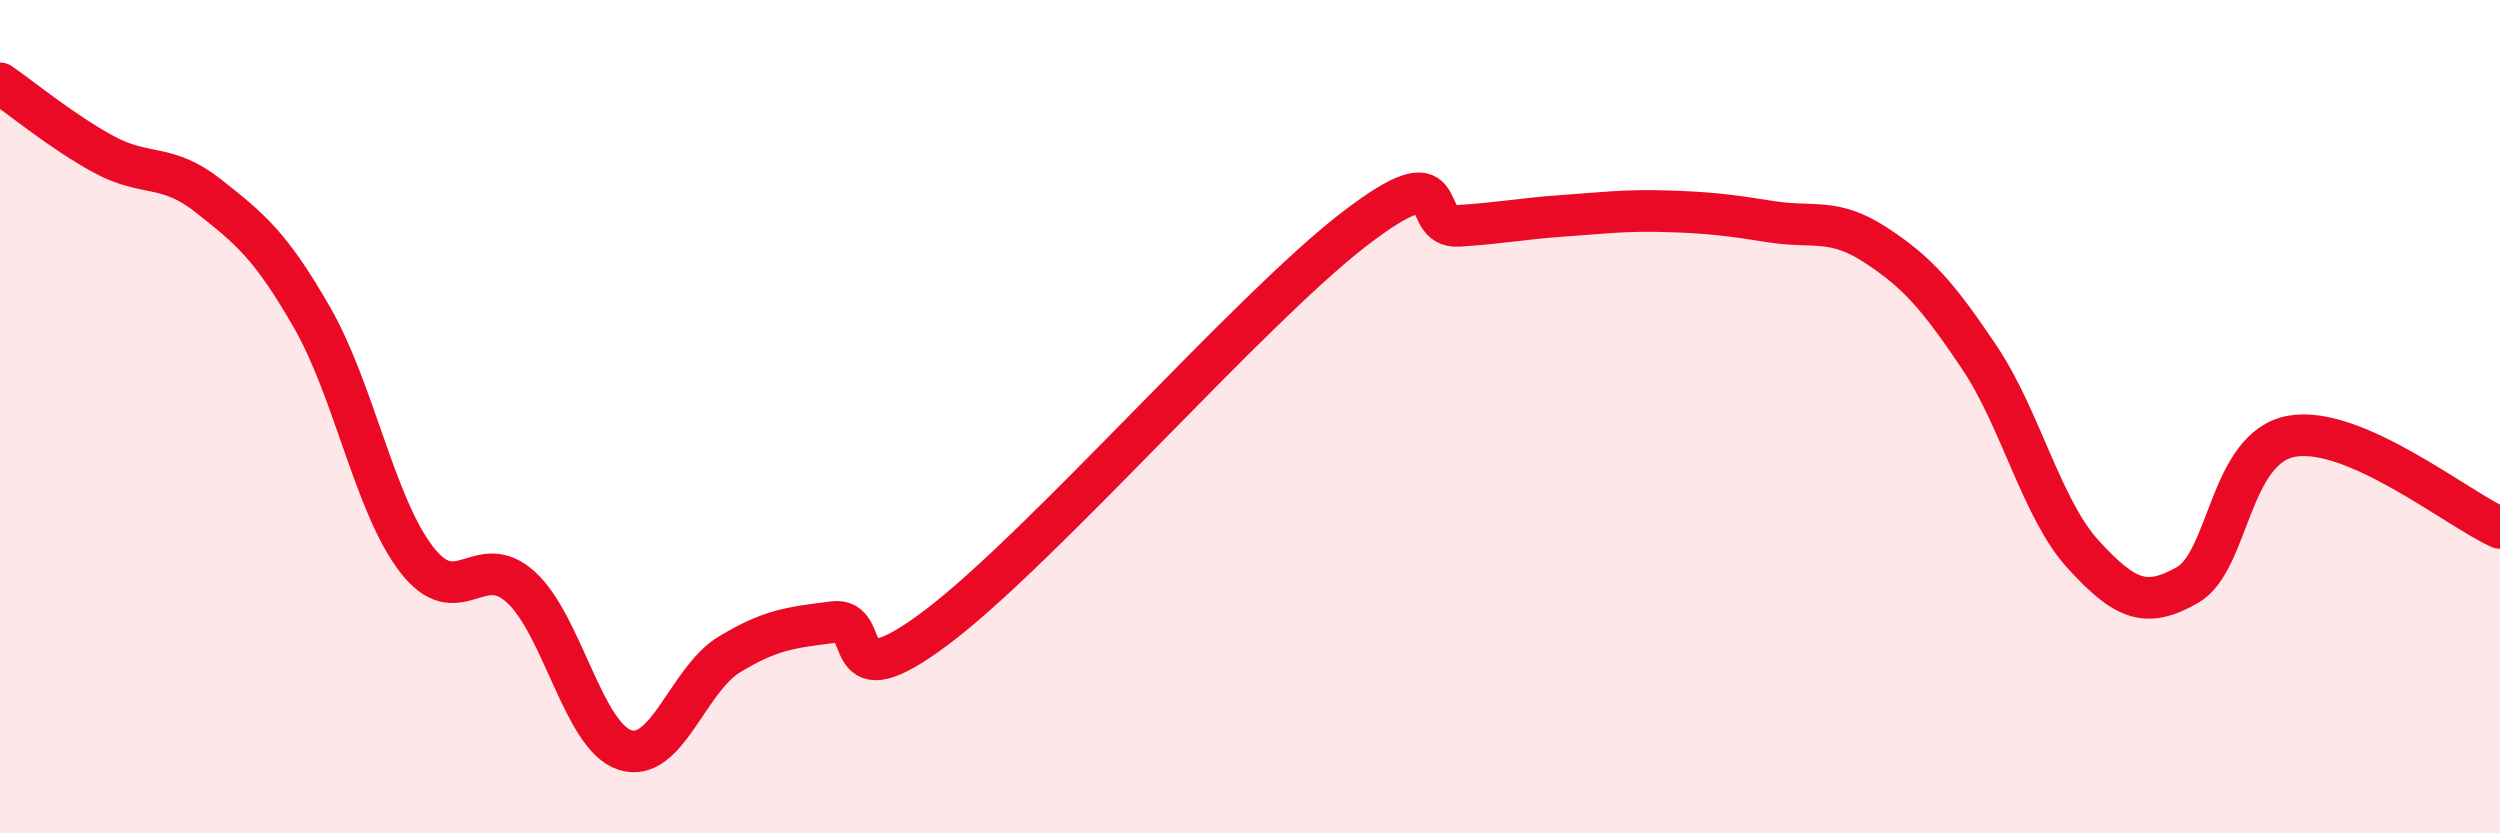 
    <svg width="60" height="20" viewBox="0 0 60 20" xmlns="http://www.w3.org/2000/svg">
      <path
        d="M 0,2 C 0.5,2.34 1.5,3.17 2.5,3.71 C 3.5,4.25 4,3.91 5,4.7 C 6,5.49 6.5,5.89 7.5,7.64 C 8.5,9.39 9,12.14 10,13.43 C 11,14.72 11.5,13.18 12.5,14.09 C 13.5,15 14,17.68 15,18 C 16,18.32 16.5,16.32 17.5,15.71 C 18.5,15.1 19,15.06 20,14.93 C 21,14.8 20,16.93 22.5,15.04 C 25,13.15 30,7.42 32.5,5.5 C 35,3.58 34,5.48 35,5.42 C 36,5.36 36.5,5.25 37.5,5.18 C 38.5,5.11 39,5.04 40,5.07 C 41,5.1 41.5,5.16 42.5,5.32 C 43.5,5.48 44,5.22 45,5.87 C 46,6.52 46.5,7.08 47.5,8.57 C 48.5,10.06 49,12.22 50,13.31 C 51,14.4 51.5,14.61 52.5,14.04 C 53.5,13.47 53.5,10.74 55,10.47 C 56.5,10.2 59,12.23 60,12.67L60 20L0 20Z"
        fill="#EB0A25"
        opacity="0.1"
        stroke-linecap="round"
        stroke-linejoin="round"
      />
      <path
        d="M 0,2 C 0.5,2.34 1.5,3.17 2.5,3.71 C 3.5,4.25 4,3.91 5,4.7 C 6,5.49 6.5,5.89 7.5,7.64 C 8.5,9.39 9,12.14 10,13.43 C 11,14.72 11.5,13.18 12.5,14.09 C 13.5,15 14,17.68 15,18 C 16,18.32 16.5,16.32 17.5,15.71 C 18.5,15.1 19,15.06 20,14.93 C 21,14.8 20,16.93 22.5,15.04 C 25,13.15 30,7.42 32.5,5.5 C 35,3.58 34,5.48 35,5.42 C 36,5.36 36.5,5.25 37.5,5.18 C 38.5,5.11 39,5.04 40,5.07 C 41,5.1 41.5,5.16 42.5,5.32 C 43.5,5.48 44,5.22 45,5.87 C 46,6.52 46.5,7.08 47.5,8.57 C 48.5,10.06 49,12.22 50,13.31 C 51,14.4 51.5,14.61 52.5,14.04 C 53.5,13.47 53.5,10.74 55,10.47 C 56.5,10.2 59,12.23 60,12.67"
        stroke="#EB0A25"
        stroke-width="1"
        fill="none"
        stroke-linecap="round"
        stroke-linejoin="round"
      />
    </svg>
  